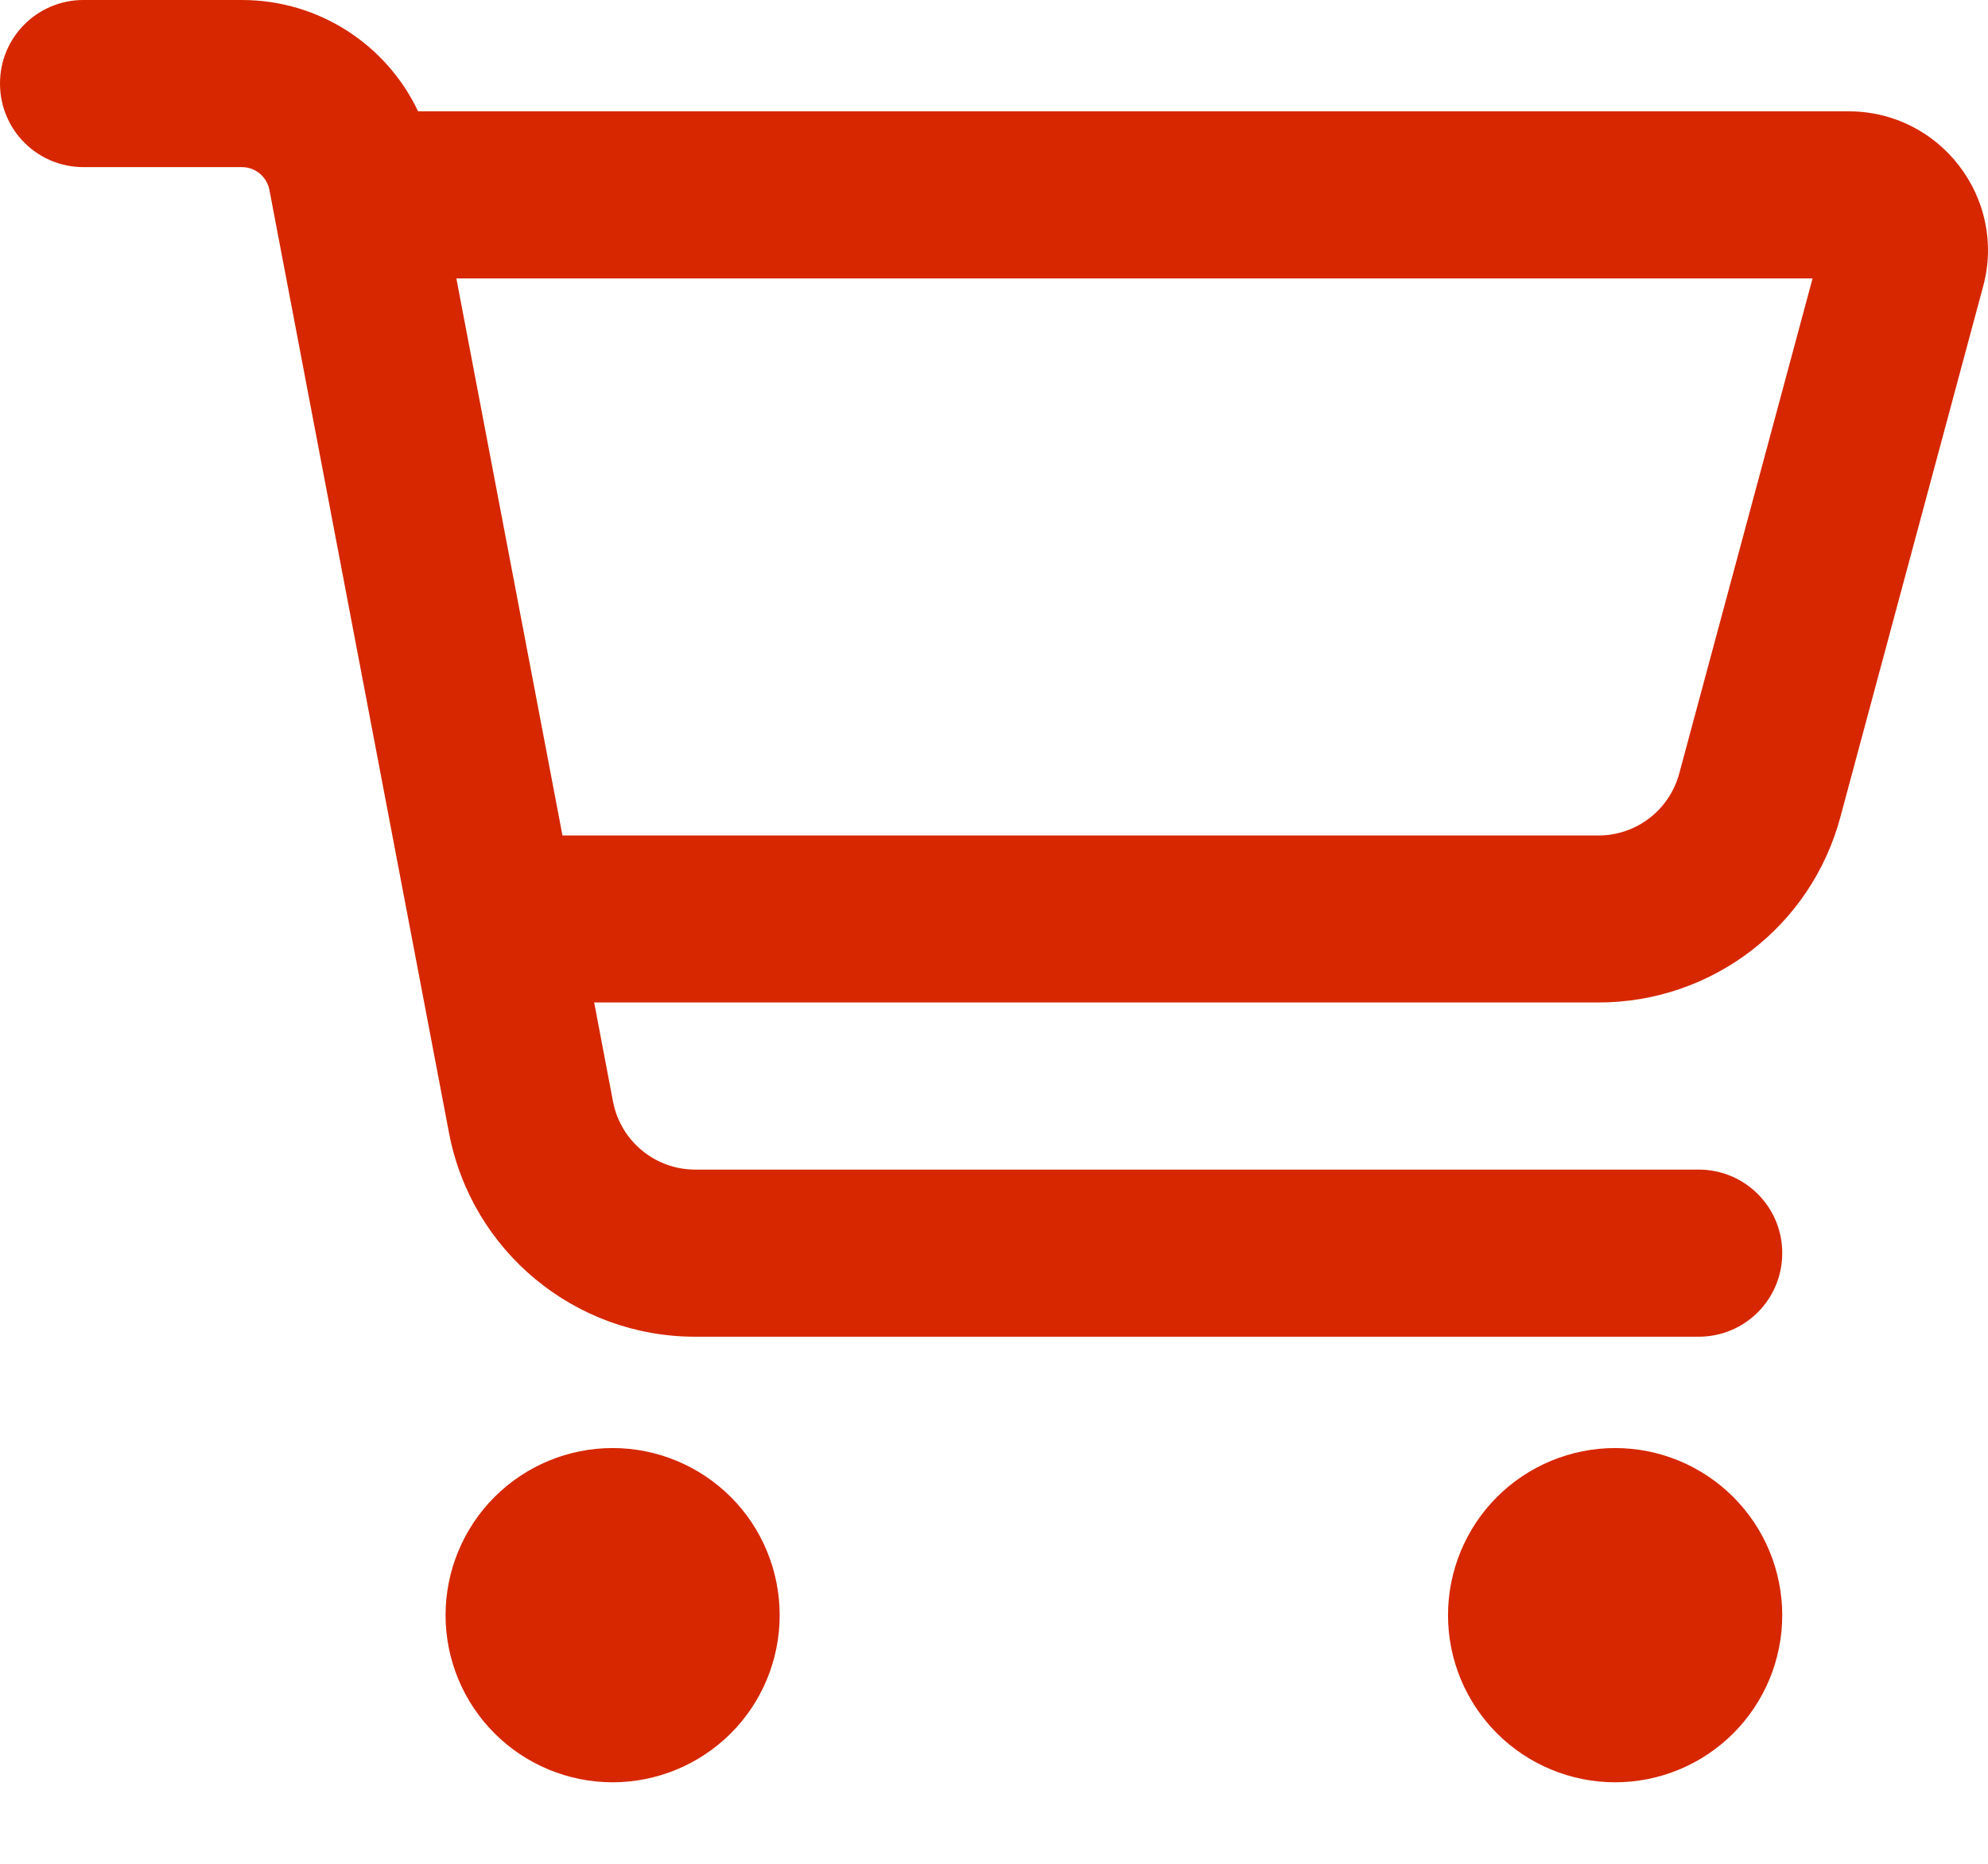 <svg width="16" height="15" viewBox="0 0 16 15" fill="none" xmlns="http://www.w3.org/2000/svg">
    <path d="M0.672 0C0.3 0 0 0.3 0 0.672C0 1.045 0.3 1.345 0.672 1.345H1.947C2.054 1.345 2.146 1.42 2.168 1.527L3.614 9.119C3.796 10.072 4.628 10.758 5.595 10.758H13.671C14.044 10.758 14.344 10.458 14.344 10.085C14.344 9.713 14.044 9.413 13.671 9.413H5.595C5.272 9.413 4.995 9.183 4.934 8.867L4.782 8.068H12.865C13.778 8.068 14.576 7.458 14.812 6.575L15.96 2.308C16.154 1.597 15.616 0.896 14.879 0.896H3.365C3.11 0.359 2.566 0 1.947 0H0.672ZM3.673 2.241H14.588L13.515 6.225C13.436 6.519 13.17 6.724 12.865 6.724H4.527L3.673 2.241ZM4.931 14.344C5.287 14.344 5.629 14.202 5.882 13.95C6.134 13.698 6.275 13.356 6.275 12.999C6.275 12.643 6.134 12.3 5.882 12.048C5.629 11.796 5.287 11.654 4.931 11.654C4.574 11.654 4.232 11.796 3.98 12.048C3.728 12.3 3.586 12.643 3.586 12.999C3.586 13.356 3.728 13.698 3.98 13.95C4.232 14.202 4.574 14.344 4.931 14.344ZM14.344 12.999C14.344 12.643 14.202 12.3 13.95 12.048C13.698 11.796 13.356 11.654 12.999 11.654C12.643 11.654 12.3 11.796 12.048 12.048C11.796 12.3 11.654 12.643 11.654 12.999C11.654 13.356 11.796 13.698 12.048 13.95C12.3 14.202 12.643 14.344 12.999 14.344C13.356 14.344 13.698 14.202 13.95 13.95C14.202 13.698 14.344 13.356 14.344 12.999Z" fill="#D62700"/>
</svg>